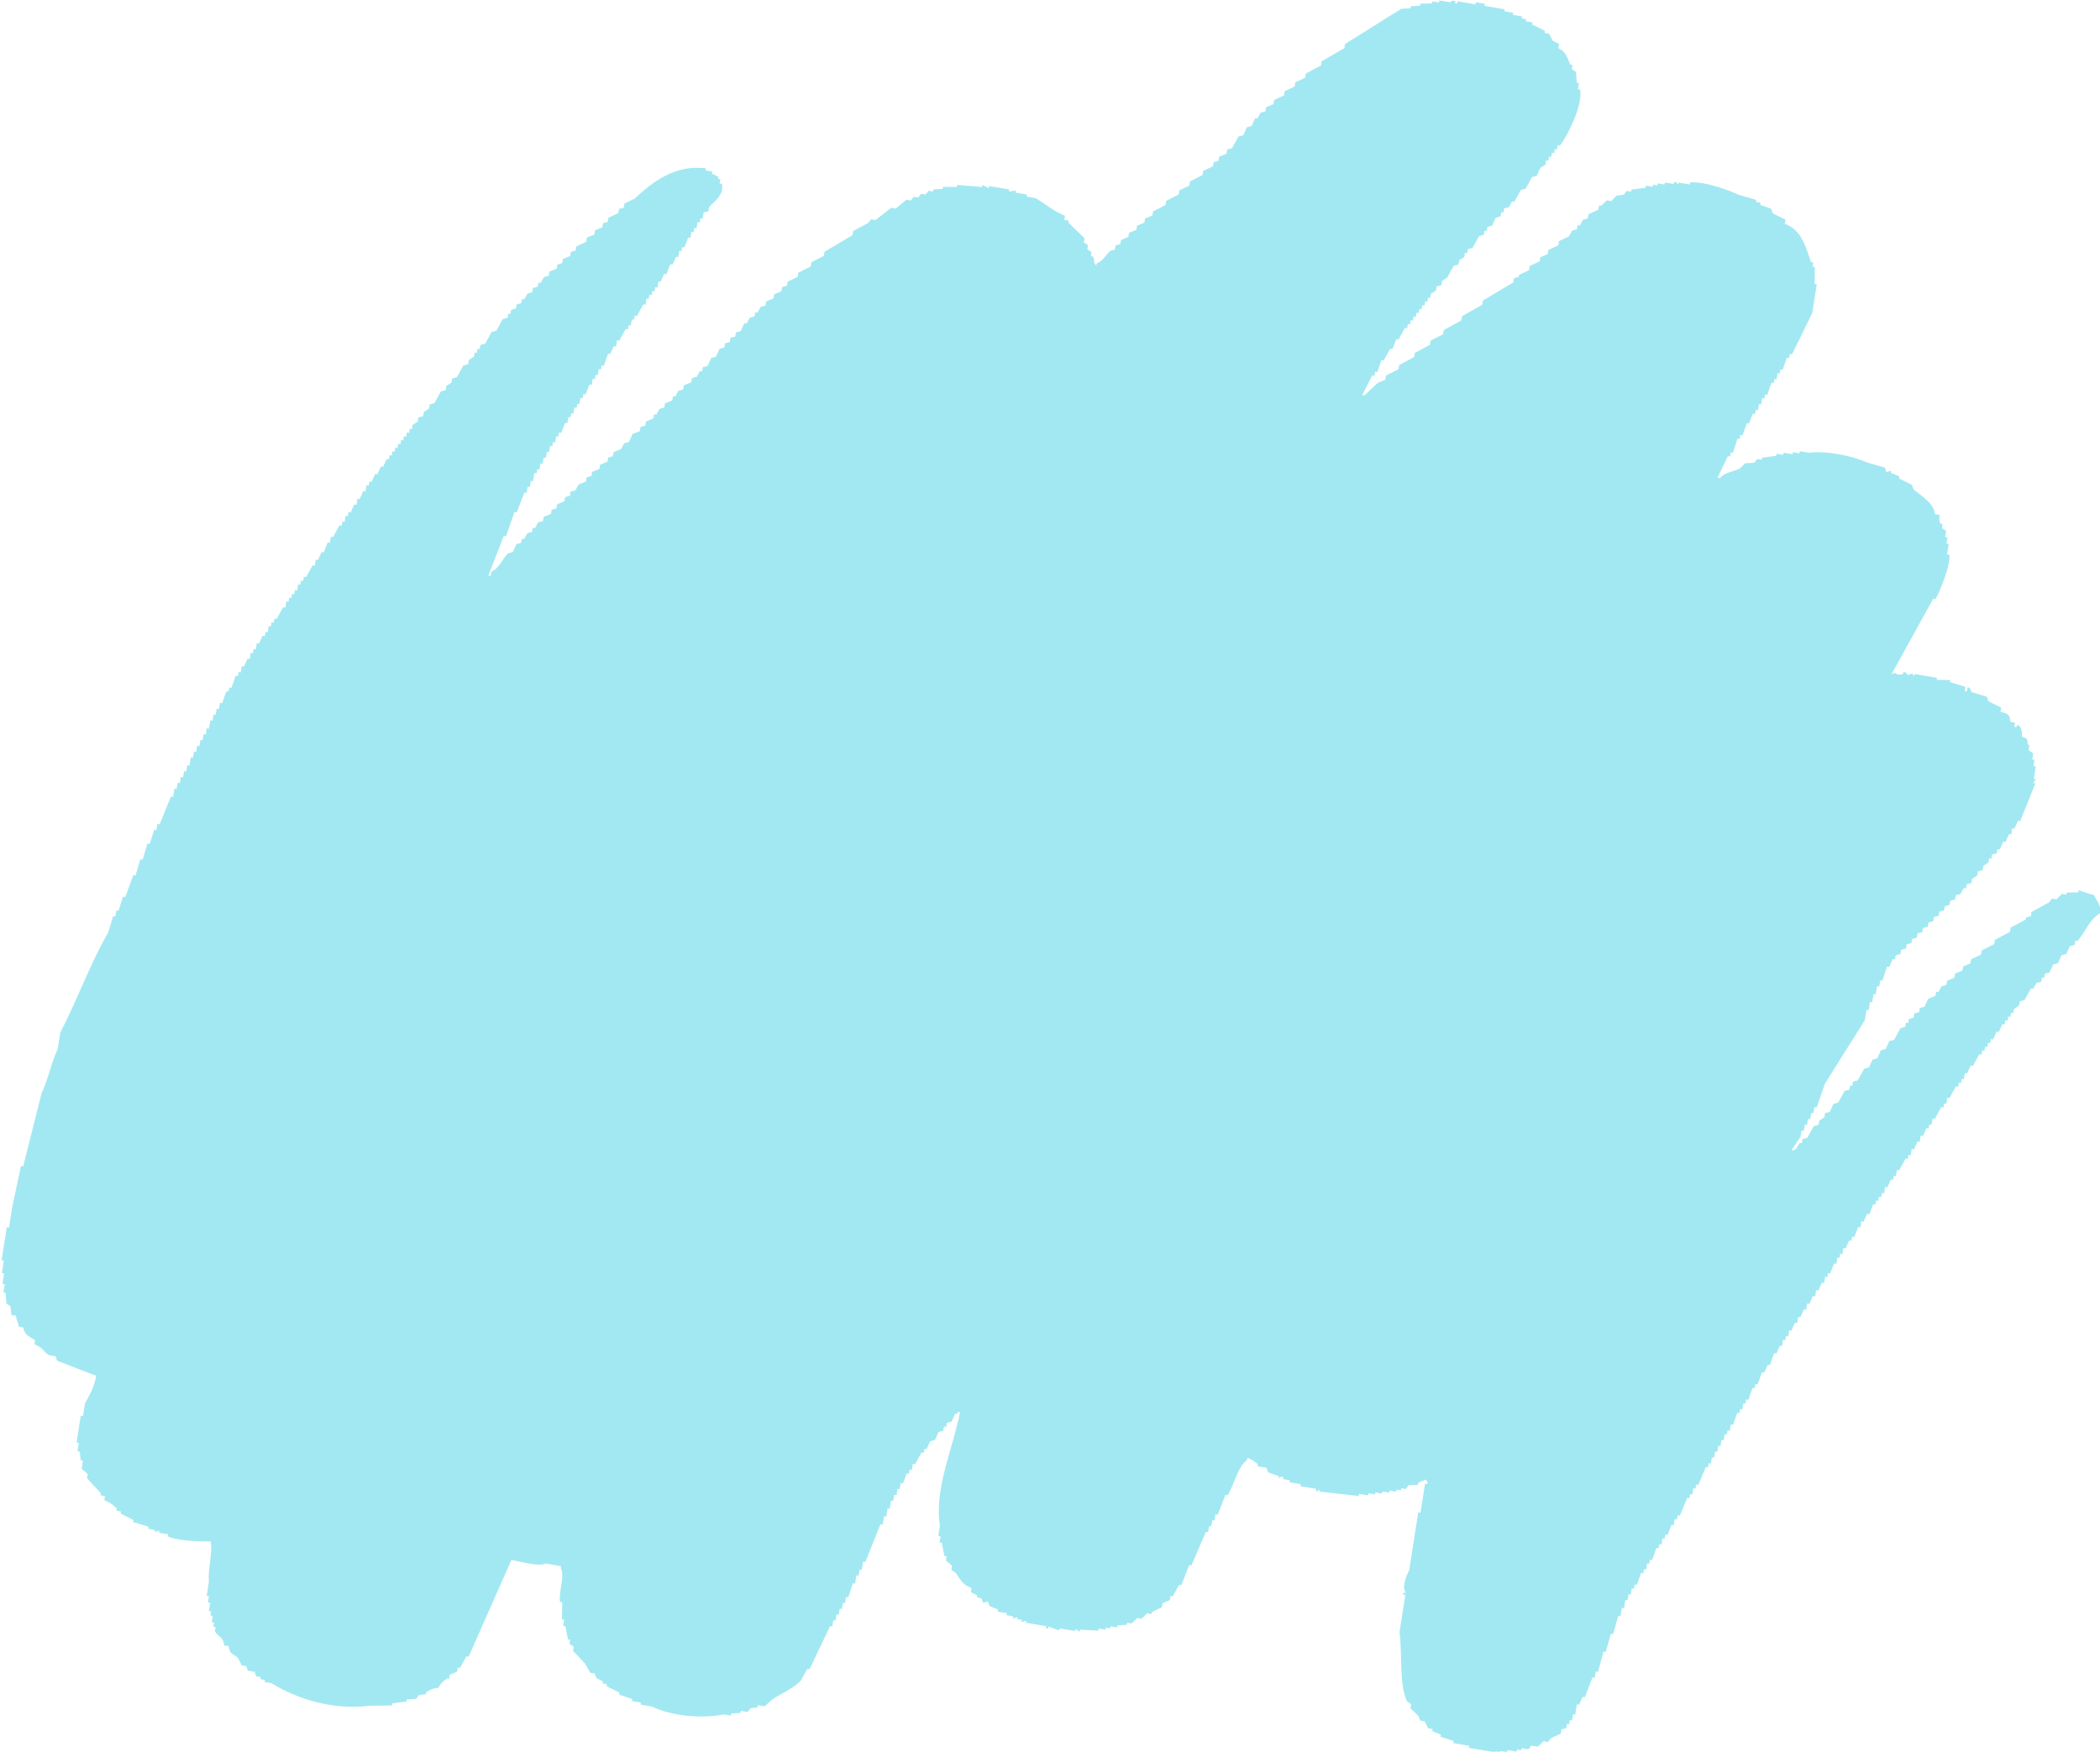 <svg xmlns="http://www.w3.org/2000/svg" data-name="レイヤー 2" viewBox="0 0 911.91 760.76"><path d="M676.07 20.65c3.92 1.59 4.41 4.17 5.83 7.43l.97.16c-.09.6-.19 1.2-.28 1.8.6.41 1.2.82 1.81 1.22l.27 4.65.97.16c-.14.9-.28 1.8-.42 2.69l.97.16c1.26 7.29-6.2 21.1-8.81 24.32l-.97-.16-.28 1.8-.97-.16c-.09.6-.19 1.2-.28 1.8l-.97-.16c-.09.6-.19 1.2-.28 1.8l-.97-.16-.28 1.8-.97-.16c-.09.6-.19 1.2-.28 1.8l-2.23 1.47c-.51 1.14-1.02 2.28-1.54 3.43l-2.09.57-2.79 5.06-2.09.57c-.93 1.69-1.86 3.37-2.79 5.06l-.97-.16c-.47.84-.93 1.69-1.4 2.53l-2.09.57-.28 1.8-.97-.16-.28 1.8-2.09.57c-.51 1.14-1.02 2.28-1.54 3.43l-2.09.57-.28 1.8-.97-.16-.28 1.8-2.09.57c-.93 1.69-1.86 3.37-2.79 5.06l-2.09.57-.28 1.8-.97-.16c-.09.6-.19 1.2-.28 1.8l-2.23 1.47c-.09.6-.19 1.2-.28 1.8l-2.09.57c-.93 1.69-1.86 3.37-2.79 5.06l-2.23 1.47-.28 1.8-2.09.57c-.09.6-.19 1.2-.28 1.8l-2.23 1.47c-.09.6-.19 1.2-.28 1.8l-.97-.16-.28 1.8-.97-.16-.28 1.8-.97-.16-.28 1.8-.97-.16-.28 1.8-.97-.16c-.09.6-.19 1.2-.28 1.8l-.97-.16c-.09.6-.19 1.2-.28 1.8l-.97-.16-.28 1.8-.97-.16c-.09.6-.19 1.2-.28 1.8l-.97-.16c-.93 1.69-1.86 3.37-2.79 5.06l-.97-.16-1.68 4.32-.97-.16c-.93 1.69-1.86 3.37-2.79 5.06l-.97-.16c-.61 1.74-1.21 3.48-1.82 5.22l-.97-.16c-.09.6-.19 1.2-.28 1.8l-.97-.16c-1.44 2.83-2.89 5.66-4.33 8.49l.97.16c1.95-1.82 3.9-3.65 5.85-5.47 1.07-.44 2.14-.87 3.2-1.31l.28-1.8c1.81-.92 3.62-1.85 5.43-2.77.09-.6.19-1.2.28-1.8 2.18-1.17 4.36-2.34 6.55-3.51l.28-1.8c2.18-1.17 4.36-2.34 6.55-3.51.09-.6.19-1.2.28-1.8 1.81-.92 3.62-1.85 5.43-2.77.09-.6.19-1.2.28-1.8 2.55-1.41 5.11-2.83 7.66-4.24.09-.6.19-1.2.28-1.8 2.92-1.66 5.85-3.32 8.77-4.98.09-.6.19-1.2.28-1.8l13.23-7.92.28-1.8 2.09-.57.14-.9 4.32-2.04.28-1.8 4.32-2.04.28-1.8c1.07-.44 2.14-.87 3.2-1.31.09-.6.19-1.2.28-1.8l4.32-2.04c.09-.6.19-1.2.28-1.8l4.32-2.04c.47-.84.93-1.69 1.4-2.53l2.09-.57.28-1.8.97.16c.47-.84.93-1.69 1.4-2.53l2.09-.57c.09-.6.19-1.2.28-1.8l4.32-2.04.28-1.8.97.16 2.37-2.37 1.95.33 2.37-2.37c1.02-.14 2.04-.27 3.06-.41.42-.54.84-1.09 1.26-1.63l1.95.33.14-.9 6.12-.82.14-.9c.97.16 1.95.33 2.92.49l.14-.9 1.95.33.14-.9c.97.16 1.95.33 2.92.49l.14-.9c1.3.22 2.6.44 3.89.65l.14-.9.97.16.83 1.06.14-.9c1.62.27 3.25.54 4.87.82l.14-.9c6.64-.63 18.46 4.06 21.14 5.39 2.55.73 5.1 1.47 7.65 2.2l-.14.9 1.95.33-.14.9c1.58.57 3.15 1.14 4.73 1.71.23.65.46 1.31.69 1.96 1.85.92 3.71 1.85 5.56 2.77l-.28 1.8c7.54 2.76 9.03 10.32 11.38 16.65l.97.16-.28 1.8.97.16-.15 7.34.97.16c-.66 4.19-1.31 8.38-1.97 12.57-2.93 5.96-5.87 11.91-8.8 17.87l-.97-.16c-.09.6-.19 1.2-.28 1.8l-.97-.16c-.61 1.74-1.21 3.48-1.82 5.22l-.97-.16-.28 1.8-.97-.16-.42 2.69-.97-.16-.28 1.8-.97-.16c-.61 1.74-1.21 3.48-1.82 5.22l-.97-.16-.28 1.8-.97-.16c-.14.9-.28 1.8-.42 2.69l-.97-.16c-.14.9-.28 1.8-.42 2.69l-.97-.16-.28 1.8-.97-.16-1.68 4.32-.97-.16c-.61 1.74-1.21 3.48-1.82 5.22l-.97-.16-.28 1.8-.97-.16c-.65 2.04-1.31 4.08-1.96 6.12l-.97-.16c-.09.6-.19 1.2-.28 1.8l-.97-.16c-1.49 3.13-2.98 6.26-4.47 9.38l.97.16c2.34-2.59 5.36-2.65 8.63-4.08l2.37-2.37 4.04-.24c.42-.54.84-1.09 1.26-1.63l1.95.33.14-.9c2.04-.27 4.08-.54 6.12-.82l.14-.9 2.92.49.14-.9c1.3.22 2.6.44 3.89.65l.14-.9c.97.16 1.95.33 2.92.49l.14-.9c1.3.22 2.6.44 3.89.65 8.19-.98 19.44 1.54 25.31 4.24 2.55.73 5.1 1.47 7.65 2.2.23.65.46 1.31.69 1.96l2.09-.57-.14.9c1.25.52 2.5 1.03 3.75 1.55l-.14.9c1.85.92 3.71 1.85 5.56 2.77.23.65.46 1.31.69 1.96 3.63 3.17 8.68 5.67 9.3 10.77l1.95.33c0 2.06-.29 2.37.41 3.75l.97.16-.28 1.8c.6.41 1.2.82 1.81 1.22-.14.9-.28 1.8-.42 2.69l.97.16c-.14.9-.28 1.8-.42 2.69l.97.16c-.23 1.5-.47 2.99-.7 4.49l.97.16c.65 4.5-4.38 16.68-6.02 19.26l-.97-.16-18.15 32.88c1.22-.57.12.14 1.11-.73 2.03.69.81 1.08 3.89.65l.14-.9c1.67-.13 1.64 1.17 1.81 1.22l2.09-.57.83 1.06.14-.9c3.25.54 6.49 1.09 9.74 1.63l-.14.9c1.99.03 3.99.05 5.98.08l-.14.9 6.67 2.04c-.09.6-.19 1.2-.28 1.8l.97.16c.09-.6.19-1.2.28-1.8 1.66.37 1.26 1.89 1.67 2.12l6.67 2.04c.23.65.46 1.31.69 1.96 1.85.92 3.71 1.85 5.56 2.77-.09.6-.19 1.2-.28 1.8 3.54.89 3.98 1.42 4.31 4.41l1.95.33c-.09.6-.19 1.2-.28 1.8l.97.16.14-.9c1.96-.02 2.32 3.08 2.22 4.98 2.59 1.1 2.14.62 2.5 3.18 1.71 1.99-.24.88.55 2.86.6.41 1.2.82 1.81 1.22l-.42 2.69.97.16-.42 2.69.97.16-.84 5.39.97.16c-.42.54-.84 1.09-1.26 1.63l.97.16c-2.19 5.47-4.38 10.93-6.57 16.4l-.97-.16c-.51 1.14-1.02 2.28-1.54 3.43l-.97-.16c-.14.9-.28 1.8-.42 2.69l-.97-.16c-.51 1.14-1.02 2.28-1.54 3.43l-.97-.16c-.51 1.14-1.02 2.28-1.54 3.43l-.97-.16-.28 1.8-2.09.57c-.09.6-.19 1.2-.28 1.8l-.97-.16-.28 1.8-2.23 1.47-.28 1.8-2.09.57c-.09.6-.19 1.2-.28 1.8l-2.23 1.47-.28 1.8-2.09.57-.28 1.8-.97-.16c-.47.84-.93 1.69-1.4 2.53l-2.09.57-.28 1.8-2.09.57-.28 1.8-2.09.57-.28 1.8-2.09.57-.28 1.8-2.09.57c-.09.6-.19 1.2-.28 1.8l-2.09.57c-.09.6-.19 1.2-.28 1.8l-2.09.57-.28 1.8-2.09.57-.28 1.8-2.09.57-.28 1.8-2.09.57-.28 1.8-2.09.57-.28 1.8-2.09.57-.28 1.8-.97-.16c-.51 1.14-1.02 2.28-1.54 3.43l-.97-.16c-.65 2.04-1.31 4.08-1.96 6.12l-.97-.16-.42 2.69-.97-.16c-.19 1.2-.38 2.39-.56 3.59l-.97-.16c-.19 1.2-.38 2.39-.56 3.59l-.97-.16c-.19 1.2-.38 2.39-.56 3.59l-.97-.16c-.23 1.5-.47 2.99-.7 4.49-5.77 9.17-11.54 18.33-17.3 27.5-1.21 3.48-2.42 6.96-3.64 10.44l-.97-.16-.42 2.69-.97-.16c-.14.9-.28 1.8-.42 2.69l-.97-.16-.42 2.69-.97-.16c-.14.9-.28 1.8-.42 2.69l-.97-.16c-.14.9-.28 1.8-.42 2.69-.98 1.55-2.78 4.07-3.91 5.79l.97.16c.98-.88-.1-.15 1.11-.73.47-.84.93-1.69 1.4-2.53l.97.16.28-1.8 2.09-.57 2.79-5.06 2.09-.57c.09-.6.19-1.2.28-1.8l2.23-1.47.28-1.8 2.09-.57c.51-1.14 1.02-2.28 1.54-3.43l2.09-.57c.93-1.69 1.86-3.37 2.79-5.06l2.09-.57.28-1.8.97.16c.09-.6.19-1.2.28-1.8l2.09-.57c.93-1.69 1.86-3.37 2.79-5.06l2.09-.57c.51-1.14 1.02-2.28 1.54-3.43l2.09-.57c.51-1.14 1.02-2.28 1.54-3.43l2.09-.57c.51-1.14 1.02-2.28 1.54-3.43l2.09-.57c.93-1.69 1.86-3.37 2.79-5.06l2.09-.57c.09-.6.19-1.2.28-1.8l.97.16.28-1.8 2.09-.57.28-1.8 2.09-.57c.09-.6.19-1.2.28-1.8l2.09-.57c.51-1.14 1.02-2.28 1.54-3.43 1.07-.44 2.14-.87 3.2-1.31.09-.6.19-1.2.28-1.8l.97.16c.47-.84.93-1.69 1.4-2.53l2.09-.57.28-1.8c1.07-.44 2.14-.87 3.2-1.31.09-.6.19-1.2.28-1.8 1.07-.44 2.14-.87 3.2-1.31.09-.6.19-1.2.28-1.8 1.07-.44 2.14-.87 3.2-1.31l.28-1.8 4.32-2.04.28-1.8c1.81-.92 3.62-1.85 5.43-2.77l.28-1.8c2.18-1.17 4.36-2.34 6.55-3.51l.28-1.8c2.18-1.17 4.36-2.34 6.55-3.51l.14-.9 2.09-.57.28-1.8c2.55-1.41 5.11-2.83 7.66-4.24.42-.54.84-1.09 1.26-1.63l1.95.33 2.37-2.37 1.95.33.14-.9c1.67-.03 3.34-.05 5.01-.08l.14-.9c.63-.01 3.54 1.39 6.67 2.04 1.25 2.94 2.93 3.65 2.77 7.83-4.62 2.69-6.38 7.96-9.9 12.16l-.97-.16c-.09.6-.19 1.2-.28 1.8l-2.09.57c-.51 1.14-1.02 2.28-1.54 3.43l-2.09.57c-.51 1.14-1.02 2.28-1.54 3.43l-2.09.57c-.51 1.14-1.02 2.28-1.54 3.43l-2.09.57-.28 1.8-.97-.16c-.09.6-.19 1.2-.28 1.8l-2.09.57c-.47.84-.93 1.69-1.4 2.53l-.97-.16c-.93 1.69-1.86 3.37-2.79 5.06l-2.09.57-.28 1.8-2.23 1.47-.28 1.8-.97-.16c-.09.6-.19 1.2-.28 1.8l-.97-.16c-.09.6-.19 1.2-.28 1.8l-.97-.16-.28 1.8-.97-.16c-.51 1.14-1.02 2.28-1.54 3.43l-.97-.16c-.51 1.14-1.02 2.28-1.54 3.43l-.97-.16c-.09.6-.19 1.2-.28 1.8l-.97-.16c-.09.6-.19 1.2-.28 1.8l-.97-.16-.28 1.8-.97-.16c-.09.6-.19 1.2-.28 1.8l-.97-.16-2.79 5.06-.97-.16c-.51 1.14-1.02 2.28-1.54 3.43l-.97-.16c-.14.9-.28 1.8-.42 2.69l-.97-.16c-.09.6-.19 1.2-.28 1.8l-.97-.16-.28 1.8-.97-.16c-.93 1.69-1.86 3.37-2.79 5.06l-.97-.16c-.14.9-.28 1.8-.42 2.69l-.97-.16c-.09.6-.19 1.2-.28 1.8l-.97-.16-2.79 5.06-.97-.16c-.14.9-.28 1.8-.42 2.69l-.97-.16-.28 1.8-.97-.16c-.51 1.14-1.02 2.28-1.54 3.43l-.97-.16c-.14.9-.28 1.8-.42 2.69l-.97-.16c-.51 1.14-1.02 2.28-1.54 3.43l-.97-.16-.42 2.69-.97-.16-.28 1.8-.97-.16c-.93 1.69-1.86 3.37-2.79 5.06l-.97-.16c-.14.9-.28 1.8-.42 2.69l-.97-.16c-.09.6-.19 1.2-.28 1.8l-.97-.16c-.51 1.14-1.02 2.28-1.54 3.43l-.97-.16c-.14.9-.28 1.8-.42 2.69l-.97-.16c-.09.6-.19 1.2-.28 1.8l-.97-.16-.28 1.8-.97-.16c-.09.6-.19 1.2-.28 1.8l-.97-.16-1.68 4.32-.97-.16c-.51 1.14-1.02 2.28-1.54 3.43l-.97-.16-.42 2.69-.97-.16-1.68 4.32-.97-.16-.28 1.8-.97-.16c-.51 1.14-1.02 2.28-1.54 3.43l-.97-.16-.42 2.69-.97-.16-.28 1.8-.97-.16c-.14.9-.28 1.8-.42 2.69l-.97-.16-1.68 4.32-.97-.16-.28 1.8-.97-.16c-.14.9-.28 1.8-.42 2.69l-.97-.16c-.51 1.14-1.02 2.28-1.54 3.43l-.97-.16c-.14.9-.28 1.8-.42 2.69l-.97-.16c-.51 1.14-1.02 2.28-1.54 3.43l-.97-.16c-.14.9-.28 1.8-.42 2.69l-.97-.16c-.51 1.14-1.02 2.28-1.54 3.43l-.97-.16-.42 2.69-.97-.16c-.51 1.14-1.02 2.28-1.54 3.43l-.97-.16c-.14.9-.28 1.8-.42 2.69l-.97-.16-.28 1.8-.97-.16c-.14.9-.28 1.8-.42 2.69l-.97-.16c-.51 1.14-1.02 2.28-1.54 3.43l-.97-.16c-.61 1.74-1.21 3.48-1.82 5.22l-.97-.16c-.51 1.14-1.02 2.28-1.54 3.43l-.97-.16c-.61 1.74-1.21 3.48-1.82 5.22l-.97-.16-.28 1.8-.97-.16c-.61 1.74-1.21 3.48-1.82 5.22l-.97-.16c-.09.6-.19 1.2-.28 1.8l-.97-.16c-.14.9-.28 1.8-.42 2.69l-.97-.16c-.09.6-.19 1.2-.28 1.8l-.97-.16c-.61 1.74-1.21 3.48-1.82 5.22l-.97-.16c-.14.9-.28 1.8-.42 2.69l-.97-.16c-.09.6-.19 1.2-.28 1.8l-.97-.16c-.14.9-.28 1.8-.42 2.69l-.97-.16-.42 2.69-.97-.16c-.14.9-.28 1.8-.42 2.69l-.97-.16c-.14.9-.28 1.8-.42 2.69l-.97-.16c-.14.9-.28 1.8-.42 2.69l-.97-.16c-.09.6-.19 1.2-.28 1.8l-.97-.16c-1.07 2.58-2.14 5.17-3.21 7.75l-.97-.16c-.09.6-.19 1.2-.28 1.8l-.97-.16-.42 2.69-.97-.16-.28 1.8-.97-.16c-1.07 2.58-2.14 5.17-3.21 7.75l-.97-.16-.28 1.8-.97-.16-.42 2.69-.97-.16-1.68 4.32-.97-.16c-.09.6-.19 1.2-.28 1.8l-.97-.16-.42 2.69-.97-.16-.28 1.8-.97-.16c-.61 1.74-1.21 3.48-1.82 5.22l-.97-.16-.28 1.8-.97-.16c-.14.9-.28 1.8-.42 2.69l-.97-.16-.28 1.8-.97-.16c-.61 1.74-1.21 3.48-1.82 5.22l-.97-.16-.28 1.8-.97-.16c-.14.9-.28 1.8-.42 2.69l-.97-.16c-.14.9-.28 1.8-.42 2.69l-.97-.16c-.19 1.2-.38 2.39-.56 3.59l-.97-.16c-.19 1.2-.38 2.39-.56 3.59l-.97-.16c-.75 2.64-1.49 5.28-2.24 7.92l-.97-.16c-.75 2.64-1.49 5.28-2.24 7.92l-.97-.16c-.79 2.94-1.59 5.88-2.38 8.81l-.97-.16c-.14.9-.28 1.8-.42 2.69l-.97-.16c-1.12 2.88-2.24 5.77-3.36 8.65l-.97-.16c-.51 1.14-1.02 2.28-1.54 3.43l-.97-.16c-.23 1.5-.47 2.99-.7 4.49l-.97-.16c-.14.9-.28 1.8-.42 2.69l-.97-.16-.28 1.8-.97-.16-.28 1.8-2.09.57c-.09.6-.19 1.2-.28 1.8l-4.32 2.04c-.42.54-.84 1.09-1.26 1.63l-1.95-.33-2.37 2.37c-.97-.16-1.95-.33-2.92-.49-.42.54-.84 1.09-1.26 1.63-.97-.16-1.95-.33-2.92-.49l-.14.9-1.95-.33-.14.9c-1.3-.22-2.6-.44-3.89-.65l-.14.9c-.97-.16-1.95-.33-2.92-.49l-.14.9-13.63-2.28.14-.9c-2.27-.38-4.54-.76-6.82-1.14l.14-.9c-1.9-.63-3.8-1.25-5.7-1.88l.14-.9c-1.25-.52-2.5-1.03-3.75-1.55l.14-.9-1.95-.33c-.51-1.01-1.02-2.01-1.52-3.02l-1.95-.33c-.23-.65-.46-1.31-.69-1.96l-3.47-3.35c.09-.6.19-1.2.28-1.8-.6-.41-1.2-.82-1.81-1.22-3.58-7.58-1.95-20.87-3.28-30.03.84-5.39 1.69-10.77 2.53-16.16l-.97-.16.14-.9.97.16c-.23-.65-.46-1.31-.69-1.96-.03-3.98 2.03-7.44 2.24-7.92.56-3.59 1.13-7.18 1.69-10.77l2.25-14.36.97.16c.66-4.19 1.31-8.38 1.97-12.57l.97.16.14-.9-.83-1.06c-1.07.44-2.14.87-3.2 1.31l-.14.9-4.04.24c-.42.54-.84 1.09-1.26 1.63l-1.95-.33-.14.9-1.95-.33-.14.9c-.97-.16-1.95-.33-2.92-.49l-.14.9c-.97-.16-1.95-.33-2.92-.49l-.14.9c-.97-.16-1.95-.33-2.92-.49l-.14.9c-.97-.16-1.95-.33-2.92-.49l-.14.9c-1.3-.22-2.6-.44-3.89-.65l-.14.9c-5.56-.63-11.13-1.25-16.69-1.88l-.83-1.06-.14.9-.97-.16.14-.9c-2.27-.38-4.54-.76-6.82-1.14l.14-.9c-1.62-.27-3.25-.54-4.87-.82l.14-.9c-.97-.16-1.95-.33-2.92-.49l.14-.9-.97-.16-1.11.73.14-.9c-1.58-.57-3.15-1.14-4.73-1.71-.23-.65-.46-1.31-.69-1.96-1.3-.22-2.6-.44-3.89-.65l.14-.9c-.62-.51-3.45-2.78-4.59-2.61l-.14.9c-3.89 2.4-5.63 10.88-8.38 15.18l-.97-.16c-1.12 2.88-2.24 5.77-3.36 8.65l-.97-.16c-.14.9-.28 1.8-.42 2.69l-.97-.16c-.14.9-.28 1.8-.42 2.69l-.97-.16c-.14.9-.28 1.8-.42 2.69l-.97-.16c-2.1 4.87-4.19 9.74-6.29 14.61l-.97-.16c-1.12 2.88-2.24 5.77-3.36 8.65l-.97-.16-2.79 5.06-.97-.16c-.09.6-.19 1.2-.28 1.8-1.07.44-2.14.87-3.2 1.31-.09.6-.19 1.2-.28 1.8l-4.32 2.04-.14.9-1.95-.33-2.37 2.37-1.95-.33-2.37 2.37-1.95-.33-.14.9-4.04.24-.14.9-2.92-.49-.14.9-1.95-.33-.14.9-2.92-.49-.14.9c-2.64-.14-5.29-.27-7.93-.41l-.14.9c-.6-.41-1.2-.82-1.81-1.22l-.14.9c-2.27-.38-4.54-.76-6.82-1.14l-.14.9c-1.58-.57-3.15-1.14-4.73-1.71l-.14.9-.97-.16.14-.9-8.76-1.47.14-.9-2.09.57.14-.9-1.95-.33.14-.9-2.09.57.14-.9c-.97-.16-1.95-.33-2.92-.49l.14-.9c-1.3-.22-2.6-.44-3.89-.65l.14-.9c-1.25-.52-2.5-1.03-3.75-1.55-.23-.65-.46-1.31-.69-1.96l-2.09.57c-.23-.65-.46-1.31-.69-1.96l-1.95-.33.14-.9c-.93-.46-1.85-.92-2.78-1.39.09-.6.19-1.2.28-1.8-4.23-1.61-4.82-3.84-6.94-6.69-.6-.41-1.2-.82-1.81-1.22.09-.6.19-1.2.28-1.8l-2.64-2.28.28-1.8-.97-.16c-.37-1.9-.73-3.81-1.1-5.71l-.97-.16c.14-.9.28-1.8.42-2.69l-.97-.16c.23-1.5.47-2.99.7-4.49-2.6-15.75 5.76-33.87 8.72-49.2l-.97-.16-.14.9-.97-.16c-.51 1.14-1.02 2.28-1.54 3.43l-2.09.57-.28 1.8-.97-.16-.28 1.8-2.09.57c-.51 1.14-1.02 2.28-1.54 3.43l-2.09.57c-.51 1.14-1.02 2.28-1.54 3.43l-.97-.16-.28 1.8-.97-.16-2.79 5.06-.97-.16c-.14.9-.28 1.8-.42 2.69l-.97-.16c-.09.6-.19 1.2-.28 1.8l-.97-.16-1.68 4.32-.97-.16-.42 2.69-.97-.16-.42 2.69-.97-.16c-.14.9-.28 1.8-.42 2.69l-.97-.16c-.19 1.2-.38 2.39-.56 3.59l-.97-.16c-.19 1.2-.38 2.39-.56 3.59l-.97-.16c-.19 1.2-.38 2.39-.56 3.59l-.97-.16c-2.19 5.47-4.38 10.94-6.57 16.4l-.97-.16c-.19 1.2-.38 2.39-.56 3.59l-.97-.16c-.14.9-.28 1.8-.42 2.69l-.97-.16c-.19 1.2-.38 2.39-.56 3.59l-.97-.16c-.65 2.04-1.31 4.08-1.96 6.12l-.97-.16c-.14.9-.28 1.8-.42 2.69l-.97-.16-.42 2.69-.97-.16c-.14.9-.28 1.8-.42 2.69l-.97-.16c-.14.9-.28 1.8-.42 2.69l-.97-.16-.42 2.69-.97-.16c-2.98 6.26-5.96 12.51-8.94 18.77l-.97-.16c-.93 1.69-1.86 3.37-2.79 5.06-3.27 3.42-8.28 5.48-12.26 8.08-1.16 1.03-2.32 2.07-3.48 3.1-.97-.16-1.95-.33-2.92-.49l-.14.9c-1.02.14-2.04.27-3.06.41-.42.54-.84 1.09-1.26 1.63-.97-.16-1.95-.33-2.92-.49l-.14.9-4.04.24-.14.9-2.92-.49c-10.26 1.94-22.89.68-31.44-3.43-1.62-.27-3.25-.54-4.87-.82l.14-.9c-1.3-.22-2.6-.44-3.89-.65l.14-.9c-1.9-.63-3.8-1.25-5.7-1.88l.14-.9c-1.85-.92-3.71-1.85-5.56-2.77l.14-.9-1.95-.33.14-.9c-.93-.46-1.85-.92-2.78-1.39-.23-.65-.46-1.31-.69-1.96l-1.95-.33c-.79-1.36-1.57-2.72-2.36-4.08-1.71-1.82-3.43-3.64-5.14-5.47.09-.6.19-1.2.28-1.8-.6-.41-1.2-.82-1.81-1.22l.28-1.8-.97-.16c-.37-1.9-.73-3.81-1.1-5.71l-.97-.16c.14-.9.28-1.8.42-2.69l-.97-.16.15-7.34-.97-.16c-.7-3.93 2.2-11.85.31-14.69l.14-.9c-2.27-.38-4.54-.76-6.82-1.14-2.52 1.5-10.75-.79-14.75-1.55-6.19 14.01-12.39 28.02-18.58 42.02l-.97-.16c-.93 1.69-1.86 3.37-2.79 5.06l-.97-.16-.28 1.8c-1.07.44-2.14.87-3.2 1.31-.09.6-.19 1.2-.28 1.8l-.97-.16c-1.66 1.34-2.54 1.8-3.63 4-2.62.23-3.38.87-5.29 1.88l-.14.9c-1.02.14-2.04.27-3.06.41-.42.54-.84 1.09-1.26 1.63l-4.04.24-.14.9-6.12.82-.14.9c-3.34.05-6.68.11-10.02.16-15.44 1.86-30.61-2.66-42.42-9.87-.97-.16-1.95-.33-2.92-.49l.14-.9-1.95-.33.14-.9-1.95-.33c-.23-.65-.46-1.31-.69-1.96l-2.92-.49c-.23-.65-.46-1.31-.69-1.96l-1.95-.33c-.51-1.01-1.02-2.01-1.52-3.02-2.21-2.51-3.61-1.16-4.16-5.3l-1.95-.33c-.47-4.07-2.73-3.65-4.02-6.2l.28-1.8-.97-.16c.09-.6.19-1.2.28-1.8l-.97-.16.42-2.69-.97-.16.28-1.8-.97-.16.56-3.59-.97-.16c.14-.9.28-1.8.42-2.69l-.97-.16.99-6.28c-.68-4.54 1.77-12.93.73-17.38-1.76-.01-13.67.15-18.64-2.2l.14-.9c-1.3-.22-2.6-.44-3.89-.65l.14-.9-2.09.57.14-.9c-.97-.16-1.95-.33-2.92-.49l.14-.9-6.67-2.04.14-.9c-1.85-.92-3.71-1.85-5.56-2.77l.14-.9-1.95-.33.14-.9c-1.64-1.64-2.76-2.61-5.42-3.67.09-.6.19-1.2.28-1.8l-1.95-.33.14-.9c-1.99-2.18-3.98-4.35-5.97-6.53.09-.6.19-1.2.28-1.8l-2.64-2.28c.19-1.2.38-2.39.56-3.59l-.97-.16c-.14-1.25-.27-2.5-.41-3.75l-.97-.16c.19-1.2.38-2.39.56-3.59l-.97-.16 1.83-11.67.97.16.84-5.39c2.02-3.92 3.85-6.51 4.89-12.08-5.65-2.18-11.31-4.35-16.96-6.53-.23-.65-.46-1.31-.69-1.96-.97-.16-1.95-.33-2.92-.49-2.5-1.63-2.38-3.17-6.25-4.73l.28-1.8c-2.55-1.47-4.73-2.41-5.14-5.47l-1.95-.33c-.24-2.56-.95-2.26-1.24-4.81l-1.95-.33c-.14-1.25-.27-2.5-.41-3.75-.6-.41-1.2-.82-1.81-1.22l-.27-4.65-.97-.16c.19-1.2.38-2.39.56-3.59l-.97-.16c.23-1.5.47-2.99.7-4.49l-.97-.16.84-5.39-.97-.16 2.25-14.36.97.16c.47-2.99.94-5.98 1.41-8.98 1.26-5.93 2.53-11.86 3.79-17.79l.97.16c2.66-10.61 5.33-21.22 7.99-31.82 2.7-5.38 4.31-13.7 6.99-19.09l1.13-7.18c7.28-13.96 13.06-30.18 20.81-43.49l2.1-7.02.97.16.42-2.69.97.16c.65-2.04 1.31-4.08 1.96-6.12l.97.16c1.17-3.18 2.33-6.37 3.5-9.55l.97.16 2.1-7.02.97.16 2.1-7.02.97.16c.65-2.04 1.31-4.08 1.96-6.12l.97.16.42-2.69.97.16c1.63-4.03 3.26-8.05 4.89-12.08l.97.16c.19-1.2.38-2.39.56-3.59l.97.16c.14-.9.28-1.8.42-2.69l.97.16c.14-.9.28-1.8.42-2.69l.97.16c.14-.9.28-1.8.42-2.69l.97.16.42-2.69.97.16c.19-1.2.38-2.39.56-3.59l.97.16c.14-.9.28-1.8.42-2.69l.97.16c.14-.9.28-1.8.42-2.69l.97.16.42-2.69.97.16c.14-.9.28-1.8.42-2.69l.97.16c.14-.9.28-1.8.42-2.69l.97.16c.19-1.2.38-2.39.56-3.59l.97.16c.14-.9.28-1.8.42-2.69l.97.16c.14-.9.28-1.8.42-2.69l.97.16c.14-.9.28-1.8.42-2.69l.97.16c.61-1.74 1.21-3.48 1.82-5.22l.97.16.28-1.8.97.16c.61-1.74 1.21-3.48 1.82-5.22l.97.16c.09-.6.19-1.2.28-1.8l.97.16c.14-.9.28-1.8.42-2.69l.97.16c.51-1.14 1.02-2.28 1.54-3.43l.97.16.42-2.69.97.16.28-1.8.97.16c.14-.9.28-1.8.42-2.69l.97.16c.51-1.14 1.02-2.28 1.54-3.43l.97.16.28-1.8.97.16c.14-.9.28-1.8.42-2.69l.97.16.28-1.8.97.16.28-1.8.97.16c.93-1.69 1.86-3.37 2.79-5.06l.97.16c.14-.9.28-1.8.42-2.69l.97.16.28-1.8.97.16.28-1.8.97.16.28-1.8.97.16c.14-.9.28-1.8.42-2.69l.97.16c.09-.6.19-1.2.28-1.8l.97.16.28-1.8.97.16c.93-1.69 1.86-3.37 2.79-5.06l.97.16c.14-.9.28-1.8.42-2.69l.97.16c.51-1.14 1.02-2.28 1.54-3.43l.97.16 1.68-4.32.97.16c.14-.9.28-1.8.42-2.69l.97.16 2.79-5.06.97.16c.09-.6.19-1.2.28-1.8l.97.16c.14-.9.28-1.8.42-2.69l.97.16.28-1.8.97.16c.51-1.14 1.02-2.28 1.54-3.43l.97.16c.14-.9.28-1.8.42-2.69l.97.16c.51-1.14 1.02-2.28 1.54-3.43l.97.16c.14-.9.28-1.8.42-2.69l.97.16.28-1.8.97.16c.51-1.14 1.02-2.28 1.54-3.43l.97.16c.51-1.14 1.02-2.28 1.54-3.43l.97.16c.51-1.14 1.02-2.28 1.54-3.43l.97.16c.09-.6.19-1.2.28-1.8l.97.16.28-1.8.97.16c.09-.6.19-1.2.28-1.8l.97.16c.09-.6.19-1.2.28-1.8l.97.16.28-1.8.97.16.28-1.8.97.16.28-1.8.97.16.28-1.8.97.16.28-1.8 2.23-1.47c.09-.6.19-1.2.28-1.8l2.09-.57.28-1.8 2.23-1.47c.09-.6.19-1.2.28-1.8l2.09-.57c.93-1.69 1.86-3.37 2.79-5.06l2.09-.57.28-1.8 2.23-1.47.28-1.8 2.09-.57c.93-1.69 1.86-3.37 2.79-5.06l2.09-.57c.09-.6.19-1.2.28-1.8l2.23-1.47c.09-.6.19-1.2.28-1.8l.97.16c.09-.6.19-1.2.28-1.8l.97.16.28-1.8 2.09-.57c.93-1.69 1.86-3.37 2.79-5.06l2.09-.57 2.79-5.06 2.09-.57c.09-.6.19-1.2.28-1.8l.97.16.28-1.8 2.09-.57c.09-.6.19-1.2.28-1.8l2.09-.57.28-1.8.97.16c.47-.84.93-1.69 1.4-2.53l2.09-.57c.09-.6.19-1.2.28-1.8l2.09-.57.28-1.8.97.16c.47-.84.93-1.69 1.4-2.53l2.09-.57c.09-.6.19-1.2.28-1.8 1.07-.44 2.14-.87 3.2-1.31.09-.6.19-1.2.28-1.8l2.09-.57.28-1.8c1.07-.44 2.14-.87 3.2-1.31l.28-1.8 2.09-.57.28-1.8 4.32-2.04c.09-.6.19-1.2.28-1.8 1.07-.44 2.14-.87 3.2-1.31l.28-1.8c1.07-.44 2.14-.87 3.2-1.31l.28-1.8 2.09-.57c.09-.6.19-1.2.28-1.8l4.32-2.04.28-1.8 2.09-.57.28-1.8 4.32-2.04c7.33-6.79 17.2-15.01 31.05-13.22l-.14.9c.97.16 1.95.33 2.92.49l-.14.9c.93.46 1.85.92 2.78 1.39l-.14.9.97.16-.28 1.8.97.16c1.16 5.06-3.88 8.13-5.58 10.12l-.28 1.8-2.09.57c-.14.9-.28 1.8-.42 2.69l-.97-.16-.28 1.8-.97-.16c-.14.9-.28 1.8-.42 2.69l-.97-.16-.28 1.8-.97-.16-.42 2.69-.97-.16-1.68 4.32-.97-.16c-.09.6-.19 1.2-.28 1.8l-.97-.16c-.14.9-.28 1.8-.42 2.69l-.97-.16c-.51 1.14-1.02 2.28-1.54 3.43l-.97-.16-1.68 4.32-.97-.16c-.51 1.14-1.02 2.28-1.54 3.43l-.97-.16c-.14.9-.28 1.8-.42 2.69l-.97-.16c-.09.6-.19 1.2-.28 1.8l-.97-.16-.28 1.8-.97-.16-.28 1.8-.97-.16c-.14.9-.28 1.8-.42 2.69l-.97-.16c-.93 1.69-1.86 3.37-2.79 5.06l-.97-.16c-.09.6-.19 1.2-.28 1.8l-.97-.16c-.14.9-.28 1.8-.42 2.69l-.97-.16-.28 1.8-.97-.16c-.93 1.69-1.86 3.37-2.79 5.06l-.97-.16c-.14.9-.28 1.8-.42 2.69l-.97-.16c-.51 1.14-1.02 2.28-1.54 3.43l-.97-.16c-.61 1.74-1.21 3.48-1.82 5.22l-.97-.16-.28 1.8-.97-.16-.42 2.69-.97-.16c-.09.6-.19 1.2-.28 1.8l-.97-.16c-.14.9-.28 1.8-.42 2.69l-.97-.16-1.68 4.32-.97-.16-.28 1.8-.97-.16c-.14.9-.28 1.8-.42 2.69l-.97-.16-.28 1.8-.97-.16c-.14.9-.28 1.8-.42 2.69l-.97-.16c-.09.6-.19 1.2-.28 1.8l-.97-.16c-.14.9-.28 1.8-.42 2.69l-.97-.16-1.68 4.32-.97-.16-.28 1.8-.97-.16c-.14.9-.28 1.8-.42 2.69l-.97-.16c-.09.6-.19 1.2-.28 1.8l-.97-.16c-.14.9-.28 1.8-.42 2.69l-.97-.16c-.14.9-.28 1.8-.42 2.69l-.97-.16c-.14.9-.28 1.8-.42 2.69l-.97-.16c-.14.9-.28 1.8-.42 2.69l-.97-.16c-.09.6-.19 1.2-.28 1.8l-.97-.16c-.19 1.2-.38 2.39-.56 3.59l-.97-.16c-.14.9-.28 1.8-.42 2.69l-.97-.16c-.14.9-.28 1.8-.42 2.69l-.97-.16c-1.12 2.88-2.24 5.77-3.36 8.65l-.97-.16c-1.21 3.48-2.42 6.96-3.64 10.44l-.97-.16c-2.24 5.77-4.47 11.53-6.71 17.3l.97.16.28-1.8c3.51-1.51 4.61-5.34 7.25-8l2.09-.57c.51-1.14 1.02-2.28 1.54-3.43l2.09-.57c.09-.6.19-1.2.28-1.8l.97.16c.47-.84.93-1.69 1.4-2.53l2.09-.57.28-1.8.97.16c.47-.84.93-1.69 1.4-2.53l2.09-.57c.09-.6.19-1.2.28-1.8 1.07-.44 2.14-.87 3.2-1.31l.28-1.8 2.09-.57.28-1.8c1.07-.44 2.14-.87 3.2-1.31.09-.6.19-1.2.28-1.8l2.09-.57.28-1.8 2.09-.57c.47-.84.93-1.69 1.4-2.53 1.07-.44 2.14-.87 3.2-1.31.09-.6.19-1.2.28-1.8l2.09-.57c.09-.6.19-1.2.28-1.8 1.07-.44 2.14-.87 3.2-1.31l.28-1.8c1.07-.44 2.14-.87 3.2-1.31.09-.6.19-1.2.28-1.8l2.09-.57c.09-.6.19-1.2.28-1.8 1.07-.44 2.14-.87 3.2-1.31.47-.84.93-1.69 1.4-2.53l2.09-.57c.51-1.14 1.02-2.28 1.54-3.43 1.07-.44 2.14-.87 3.2-1.31.09-.6.19-1.2.28-1.8l2.09-.57.28-1.8c1.07-.44 2.14-.87 3.2-1.31.09-.6.19-1.2.28-1.8l.97.16c.47-.84.93-1.69 1.4-2.53l2.09-.57.28-1.8c1.07-.44 2.14-.87 3.2-1.31l.28-1.8.97.16c.47-.84.93-1.69 1.4-2.53l2.09-.57.28-1.8c1.07-.44 2.14-.87 3.2-1.31l.28-1.8 2.09-.57c.47-.84.93-1.69 1.4-2.53l.97.16c.09-.6.19-1.2.28-1.8l2.09-.57c.51-1.14 1.02-2.28 1.54-3.43l2.09-.57c.51-1.14 1.02-2.28 1.54-3.43l2.09-.57.28-1.8 2.09-.57.28-1.8 2.09-.57.28-1.8 2.09-.57c.51-1.14 1.02-2.28 1.54-3.43l.97.16c.47-.84.93-1.69 1.4-2.53l2.09-.57c.09-.6.19-1.2.28-1.8l.97.16c.47-.84.93-1.69 1.4-2.53l2.09-.57.28-1.8c1.07-.44 2.14-.87 3.2-1.31.09-.6.19-1.2.28-1.8 1.07-.44 2.14-.87 3.2-1.31.09-.6.19-1.2.28-1.8l2.09-.57.28-1.8 4.32-2.04c.09-.6.19-1.2.28-1.8 1.81-.92 3.62-1.85 5.43-2.77l.28-1.8c1.81-.92 3.62-1.85 5.43-2.77.09-.6.19-1.2.28-1.8 4.04-2.39 8.08-4.79 12.12-7.18l.28-1.8c2.18-1.17 4.36-2.34 6.55-3.51.42-.54.84-1.09 1.26-1.63l1.95.33c2.28-1.77 4.55-3.54 6.83-5.3l1.95.33c1.53-1.28 3.07-2.56 4.6-3.84l1.95.33c.42-.54.84-1.09 1.26-1.63l1.95.33c.42-.54.84-1.09 1.26-1.63l1.95.33c.42-.54.84-1.09 1.26-1.63l1.95.33.14-.9 4.04-.24.14-.9c1.99.03 3.99.05 5.98.08l.14-.9 10.85.9.14-.9c.93.46 1.85.92 2.78 1.39l.14-.9 8.76 1.47-.14.9c1.02-.14 2.04-.27 3.06-.41l-.14.9c1.62.27 3.25.54 4.87.82l-.14.9c1.3.22 2.6.44 3.89.65 3.91 2.21 7.95 5.83 12.79 7.67l-.28 1.8 1.95.33-.14.9c2.31 2.23 4.63 4.46 6.94 6.69-.09.6-.19 1.2-.28 1.8.6.41 1.2.82 1.81 1.22l-.28 1.8c.6.41 1.2.82 1.81 1.22-.09.6-.19 1.2-.28 1.8l.97.16c.82 2-.14 2.21 1.38 3.92l.14-.9c2.86-1.18 3.69-3.33 5.85-5.47l2.09-.57c.09-.6.19-1.2.28-1.8l2.09-.57.28-1.8c1.07-.44 2.14-.87 3.2-1.31l.28-1.8c1.07-.44 2.14-.87 3.2-1.31.09-.6.19-1.2.28-1.8 1.07-.44 2.14-.87 3.2-1.31l.28-1.8c1.07-.44 2.14-.87 3.2-1.31l.28-1.8c1.81-.92 3.62-1.85 5.43-2.77l.28-1.8c1.81-.92 3.62-1.85 5.43-2.77l.28-1.8 4.32-2.04.28-1.8c1.81-.92 3.62-1.85 5.43-2.77.09-.6.19-1.2.28-1.8l4.32-2.04c.09-.6.19-1.2.28-1.8l2.09-.57c.09-.6.19-1.2.28-1.8 1.07-.44 2.14-.87 3.2-1.31l.28-1.8 2.09-.57c.93-1.69 1.86-3.37 2.79-5.06l2.09-.57c.51-1.14 1.02-2.28 1.54-3.43l2.09-.57c.51-1.14 1.02-2.28 1.54-3.43l.97.16c.47-.84.93-1.69 1.4-2.53l2.09-.57.28-1.8c1.07-.44 2.14-.87 3.2-1.31.09-.6.19-1.2.28-1.8l4.32-2.04c.09-.6.19-1.2.28-1.8l4.32-2.04.28-1.8 4.32-2.04.28-1.8c2.18-1.17 4.36-2.34 6.55-3.51l.28-1.8c3.3-1.9 6.59-3.81 9.89-5.71l.28-1.8c8.12-5.09 16.25-10.17 24.38-15.26l4.04-.24.14-.9 4.04-.24.14-.9c1.67-.03 3.34-.05 5.01-.08l.14-.9c.97.16 1.95.33 2.92.49l.14-.9c1.62.27 3.25.54 4.87.82 0 0-.04-.99 2.09-.57l-.14.9.97.16.14-.9c2.6.44 5.19.87 7.79 1.31l.14-.9c1.3.22 2.6.44 3.89.65l-.14.9 8.76 1.47-.14.9c1.3.22 2.6.44 3.89.65l-.14.9c1.3.22 2.6.44 3.89.65l-.14.9 1.95.33-.14.9c.97.16 1.95.33 2.92.49l-.14.9c1.85.92 3.71 1.85 5.56 2.77l-.14.9 1.95.33c.51 1.01 1.02 2.01 1.52 3.02.93.46 1.85.92 2.78 1.39l-.28 1.8Z" data-name="img" style="fill:#a2e8f2;fill-rule:evenodd"/></svg>